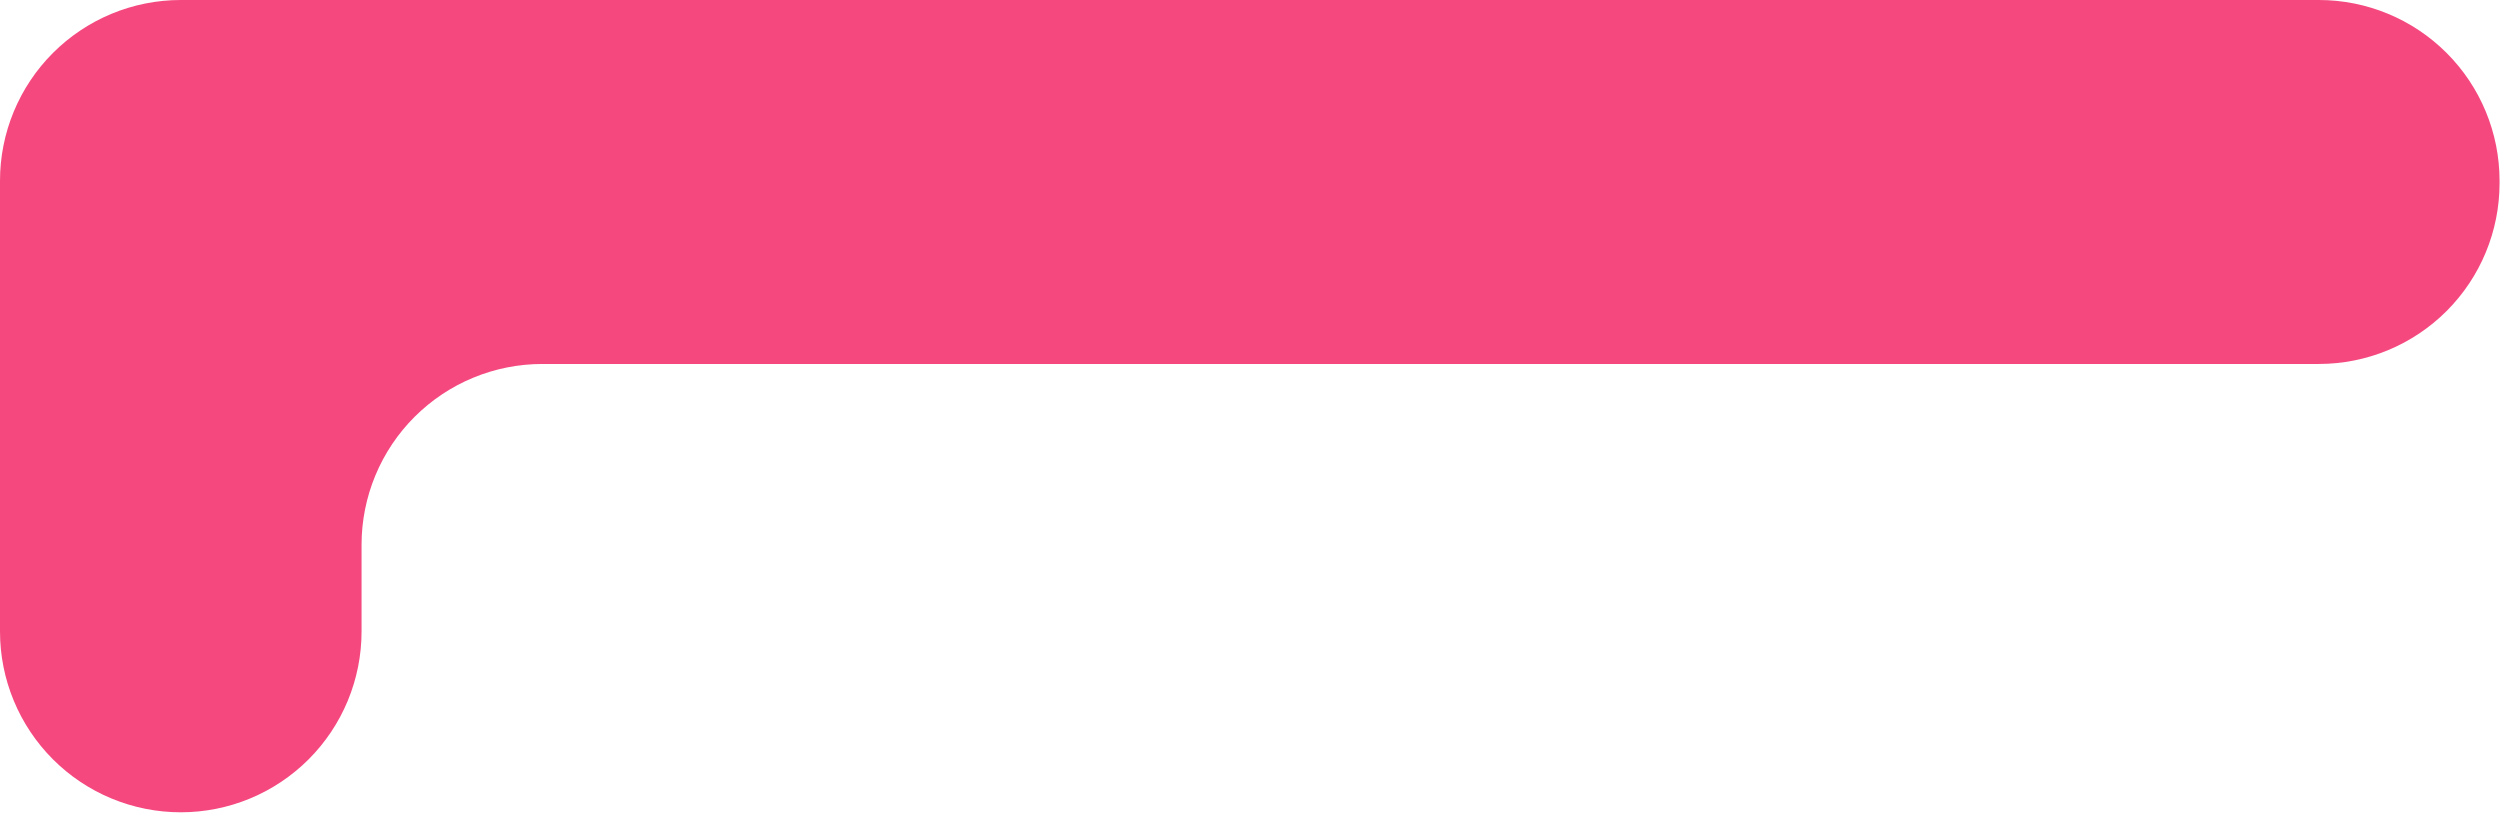 <?xml version="1.0" encoding="UTF-8"?> <svg xmlns="http://www.w3.org/2000/svg" width="2180" height="709" viewBox="0 0 2180 709" fill="none"><g clip-path="url(#clip0_476_106)"><path d="M2179.61 157.64V159.74C2179.61 201.544 2163.01 241.635 2133.45 271.198C2103.89 300.76 2063.8 317.372 2022 317.38H473C452.298 317.369 431.797 321.437 412.668 329.349C393.538 337.261 376.154 348.864 361.508 363.495C346.863 378.126 335.242 395.498 327.31 414.62C319.378 433.742 315.291 454.238 315.28 474.94V550.66C315.283 571.362 311.208 591.861 303.288 610.988C295.368 630.115 283.759 647.494 269.122 662.134C254.486 676.774 237.109 688.388 217.985 696.313C198.86 704.237 178.362 708.317 157.66 708.32C136.957 708.323 116.456 704.247 97.328 696.326C78.2 688.405 60.819 676.794 46.179 662.155C31.538 647.517 19.925 630.138 12.002 611.011C4.078 591.884 4.90999e-06 571.383 5.07661e-06 550.68V157.68C-0.005 136.978 4.067 116.479 11.984 97.351C19.902 78.223 31.509 60.842 46.143 46.2C60.778 31.558 78.153 19.942 97.277 12.015C116.401 4.088 136.898 0.005 157.6 0L2022 0C2063.8 0.008 2103.89 16.62 2133.45 46.182C2163.01 75.745 2179.61 115.836 2179.61 157.64Z" fill="#F5487F"></path></g><defs><clipPath id="clip0_476_106"><rect width="2179.61" height="708.32" fill="white"></rect></clipPath></defs></svg> 